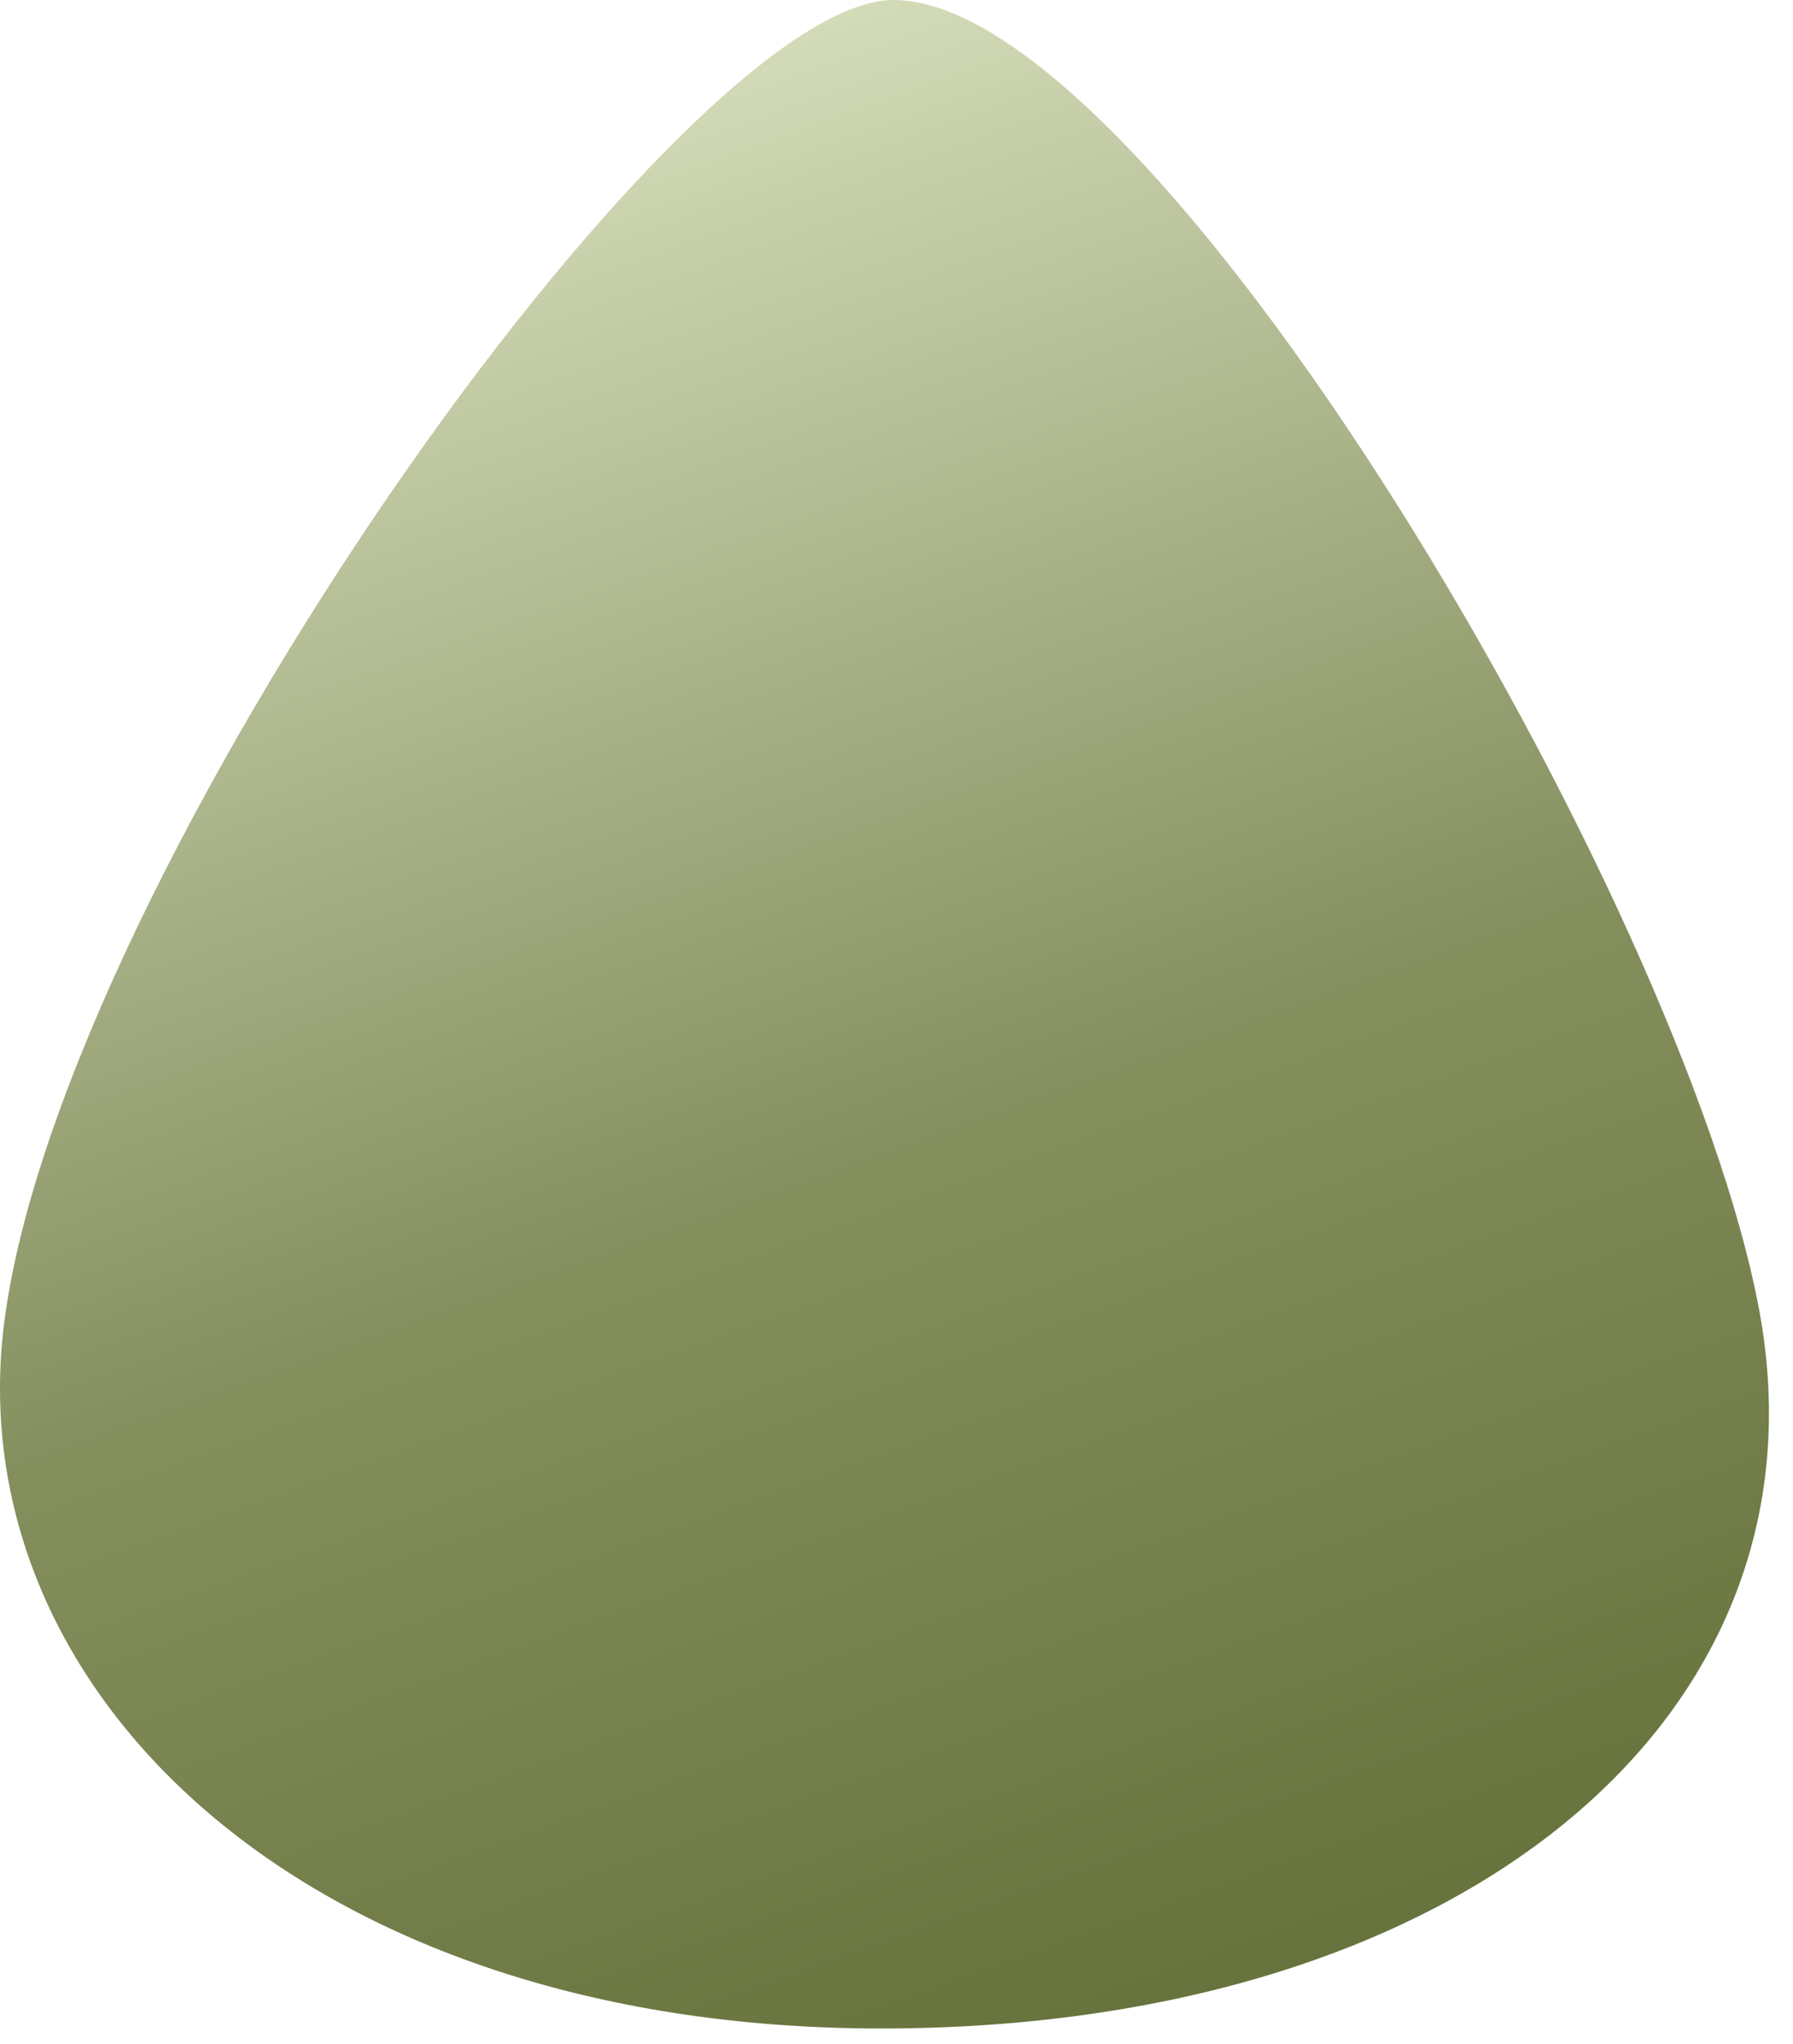 <?xml version="1.0" encoding="utf-8"?>
<svg xmlns="http://www.w3.org/2000/svg" fill="none" height="100%" overflow="visible" preserveAspectRatio="none" style="display: block;" viewBox="0 0 43 49" width="100%">
<path clip-rule="evenodd" d="M21.434 2.97007e-06C27.629 0.011 40.367 21.55 42.193 31.428C44.001 41.21 34.989 48.631 21.135 48.631C7.281 48.631 -1.026 40.499 0.102 31.7C1.479 20.957 16.328 -0.009 21.434 2.97007e-06Z" fill="url(#paint0_linear_0_1399)" fill-rule="evenodd" id="Vector"/>
<defs>
<linearGradient gradientUnits="userSpaceOnUse" id="paint0_linear_0_1399" x1="30.602" x2="14.136" y1="48.243" y2="2.377">
<stop stop-color="#66723B"/>
<stop offset="0.46" stop-color="#848F5E"/>
<stop offset="1" stop-color="#D3DBB8"/>
</linearGradient>
</defs>
</svg>